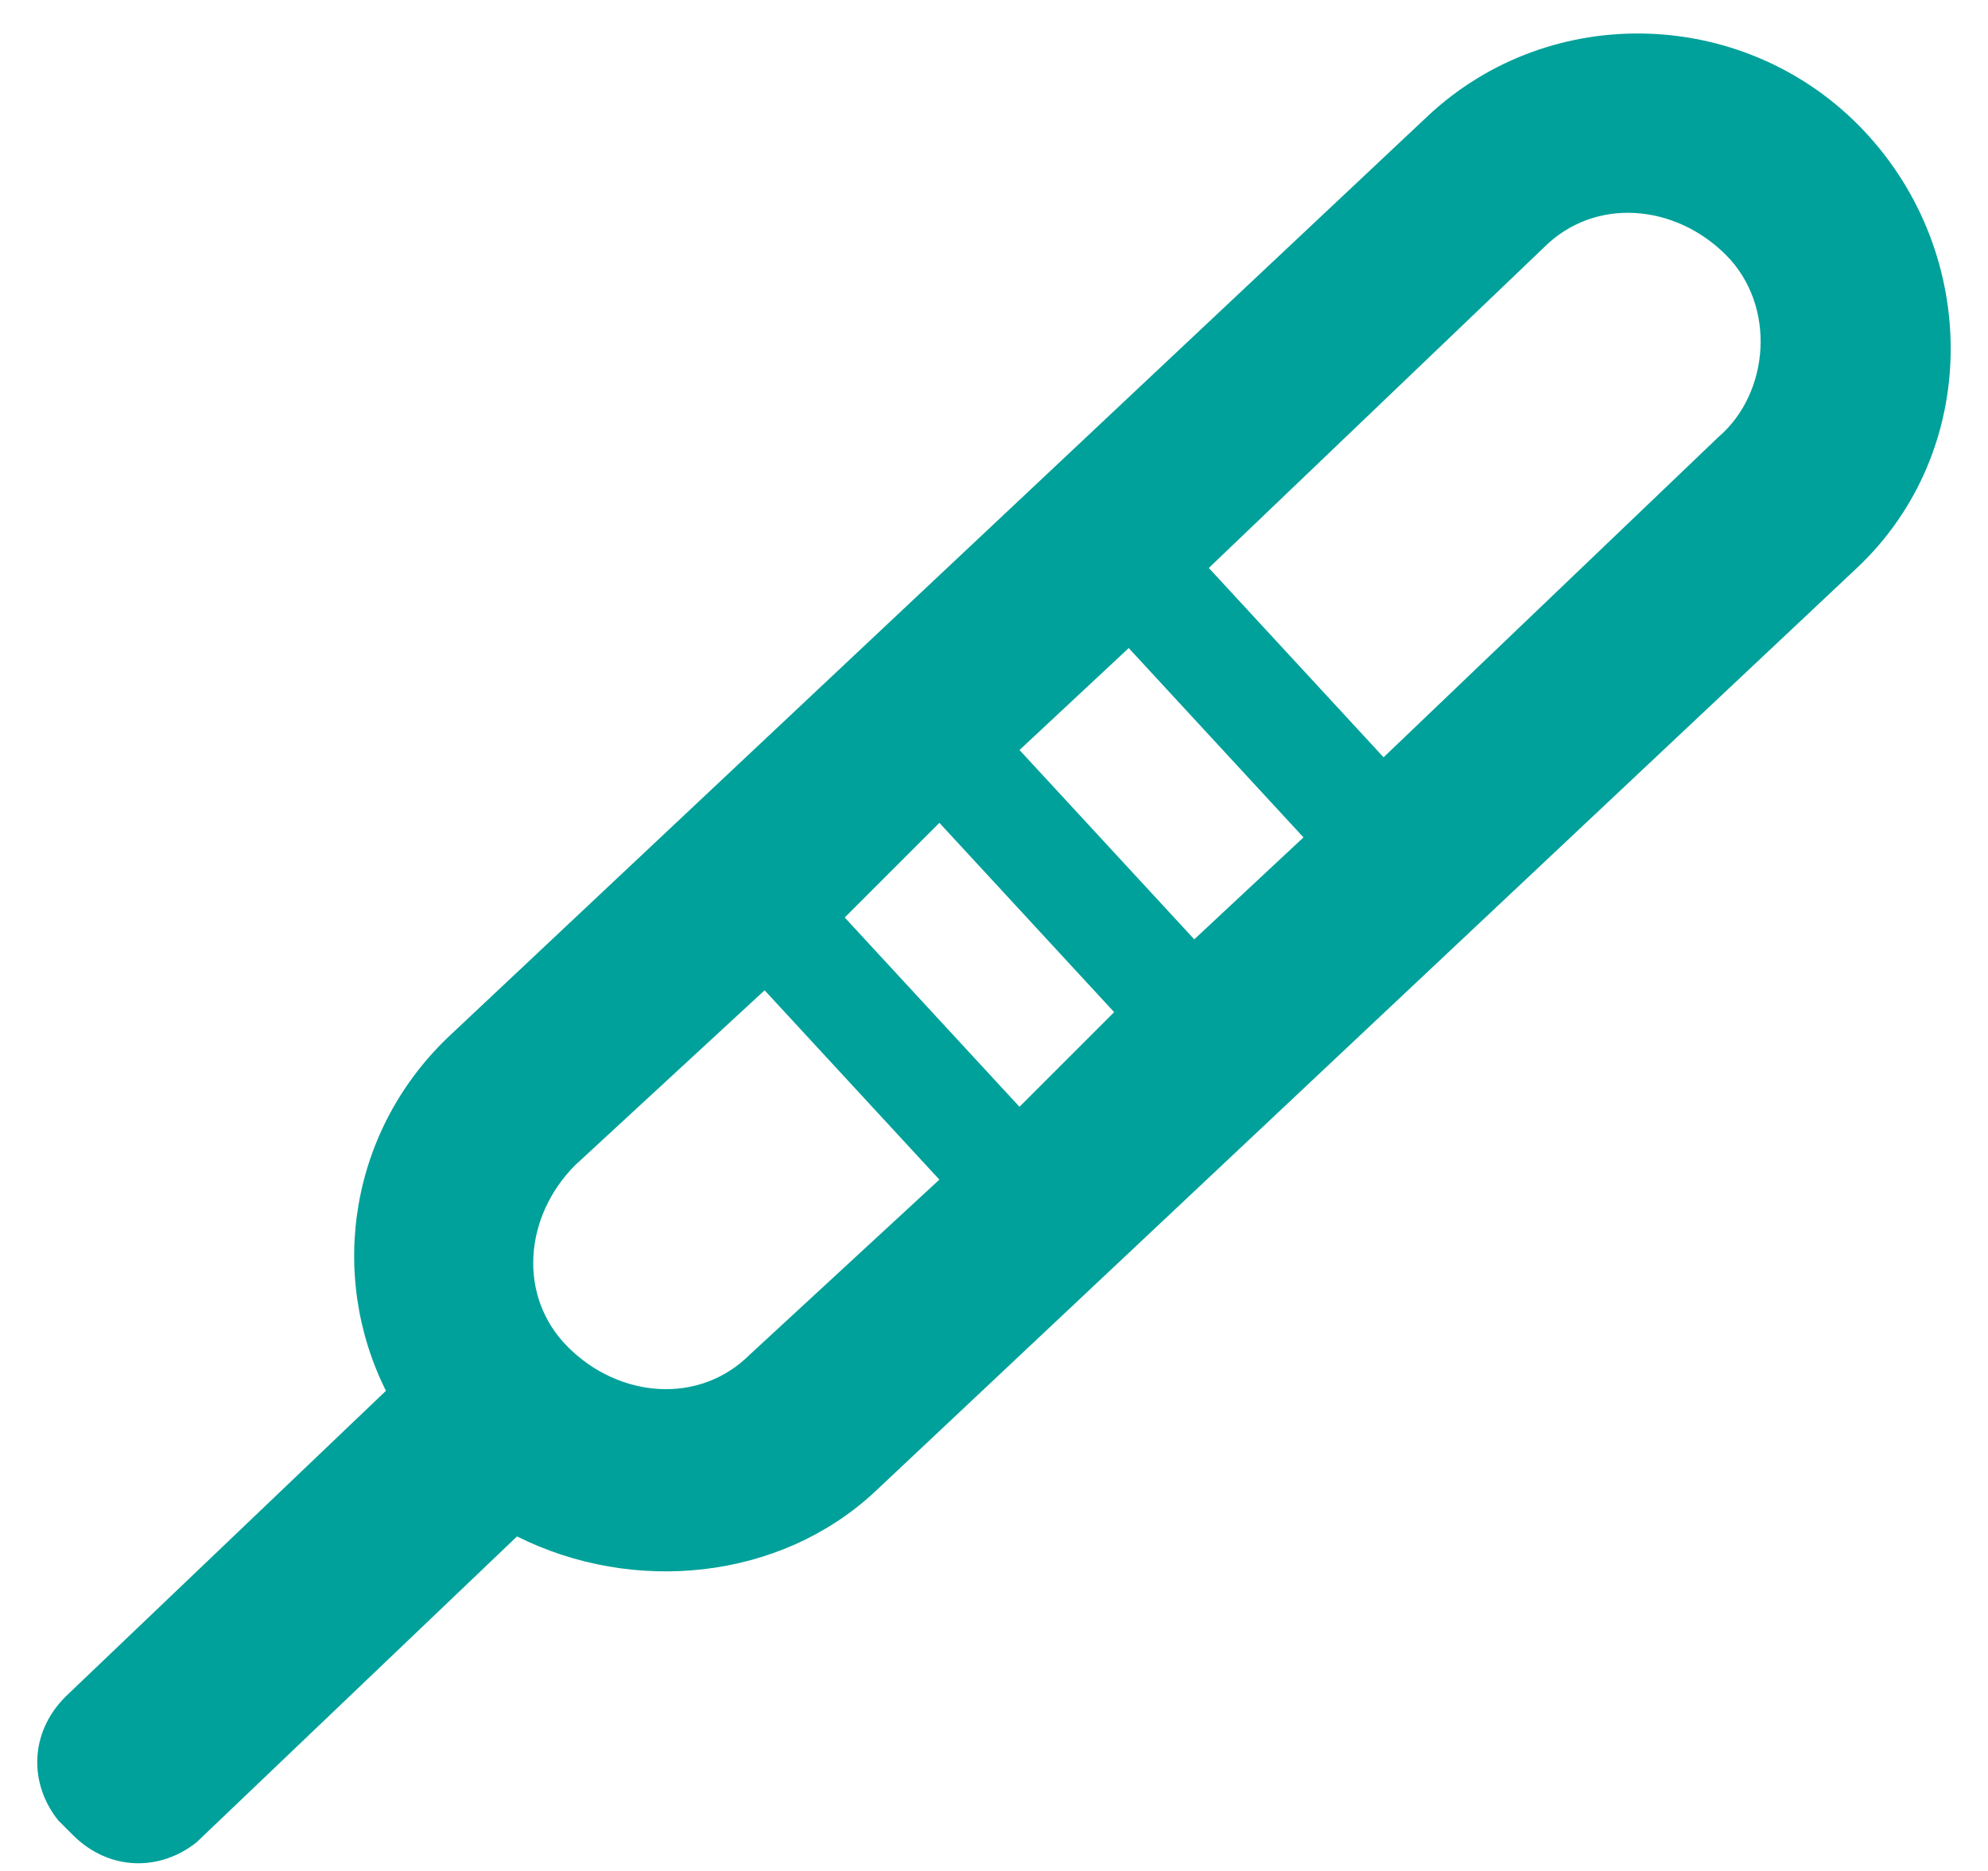 <?xml version="1.0" encoding="utf-8"?>
<!-- Generator: Adobe Illustrator 24.3.2, SVG Export Plug-In . SVG Version: 6.00 Build 0)  -->
<svg version="1.1" id="Ebene_1" xmlns="http://www.w3.org/2000/svg" xmlns:xlink="http://www.w3.org/1999/xlink" x="0px" y="0px"
	 viewBox="0 0 27.3 25.7" style="enable-background:new 0 0 27.3 25.7;" xml:space="preserve">
<style type="text/css">
	.st0{fill:#00A19A;}
</style>
<path class="st0" d="M12.8,8.5"/>
<path class="st0" d="M25.6,1.8c-1.6-1.7-4.3-1.8-6-0.2L6.2,14.2c-1.4,1.3-1.7,3.3-0.9,4.9c0,0,0,0,0,0l-4.4,4.2
	c-0.5,0.5-0.5,1.2-0.1,1.7L1,25.2c0.5,0.5,1.2,0.5,1.7,0.1l4.4-4.2c0,0,0,0,0,0c1.6,0.8,3.6,0.6,4.9-0.6L25.5,7.8
	C27.2,6.2,27.2,3.5,25.6,1.8z M10.3,18.6c-0.7,0.7-1.8,0.6-2.5-0.1c-0.7-0.7-0.6-1.8,0.1-2.5l2.6-2.4l2.4,2.6L10.3,18.6z M14,15.2
	l-2.4-2.6l1.3-1.3l2.4,2.6L14,15.2z M16.4,12.9L14,10.3l1.5-1.4l2.4,2.6L16.4,12.9z M23.6,6L19,10.4l-2.4-2.6l4.6-4.4
	c0.7-0.7,1.8-0.6,2.5,0.1S24.3,5.4,23.6,6z"/>
</svg>
